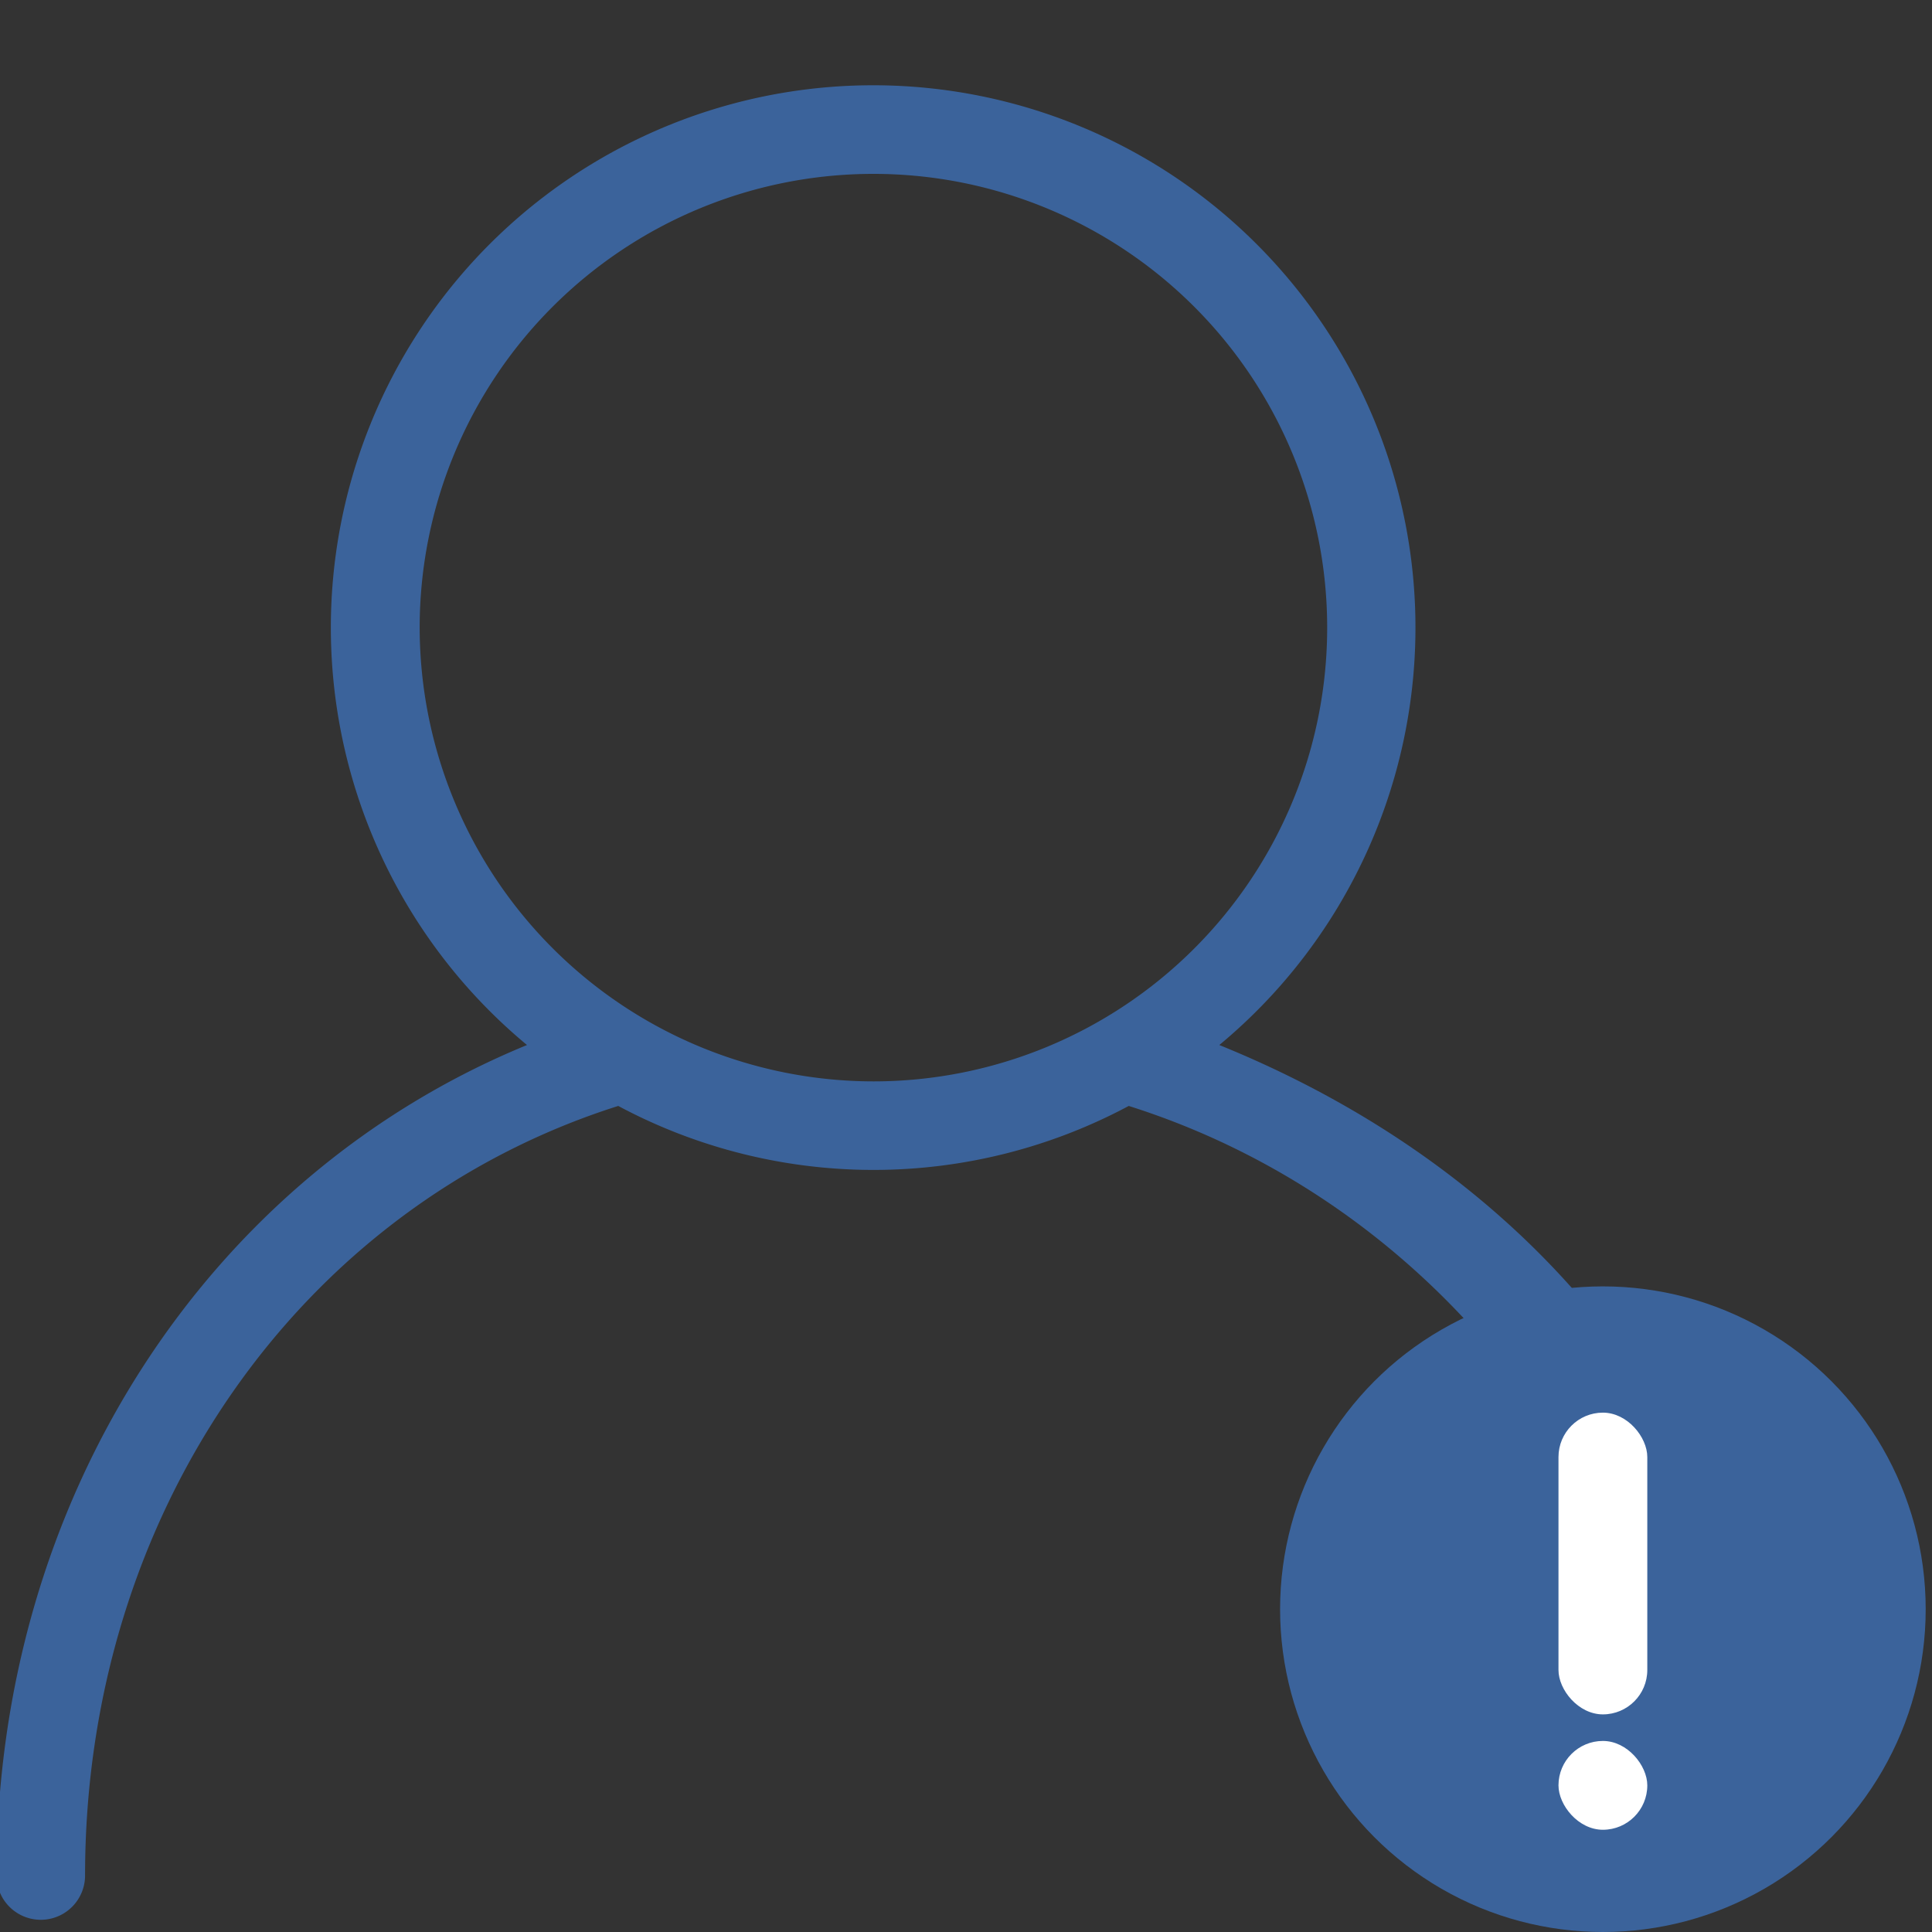 <svg id="Layer_1" data-name="Layer 1" xmlns="http://www.w3.org/2000/svg" viewBox="0 0 144 144"><rect x="0" y="0" width="144" height="144" fill="#333333" stroke="none"/><defs><style>.cls-1{fill:#3b639b;}.cls-2{fill:#fff;}</style></defs><title>Untitled-1</title><path class="cls-1" d="M129.08,138.84a2.86,2.86,0,0,0,3-3c0-27.33-16.66-48-41.2-57.95a40.42,40.42,0,1,0-51.6,0C15.41,87.69-.26,111.8-.26,139.79a3.3,3.3,0,1,0,6.6,0c0-26.91,15.93-49.81,39.74-57.36a40.33,40.33,0,0,0,38.05,0c24.41,7.72,41.38,31.15,41.38,57.36C125.51,141.62,127.25,138.84,129.08,138.84ZM31.28,46.77A33.82,33.82,0,1,1,65.1,80.6,33.86,33.86,0,0,1,31.28,46.77Z"/><circle class="cls-1" cx="119.47" cy="119.94" r="24.06"/><rect class="cls-2" x="116.16" y="105.29" width="6.62" height="22.49" rx="3.31" ry="3.31"/><rect class="cls-2" x="116.16" y="129.76" width="6.62" height="6.62" rx="3.31" ry="3.31"/></svg>